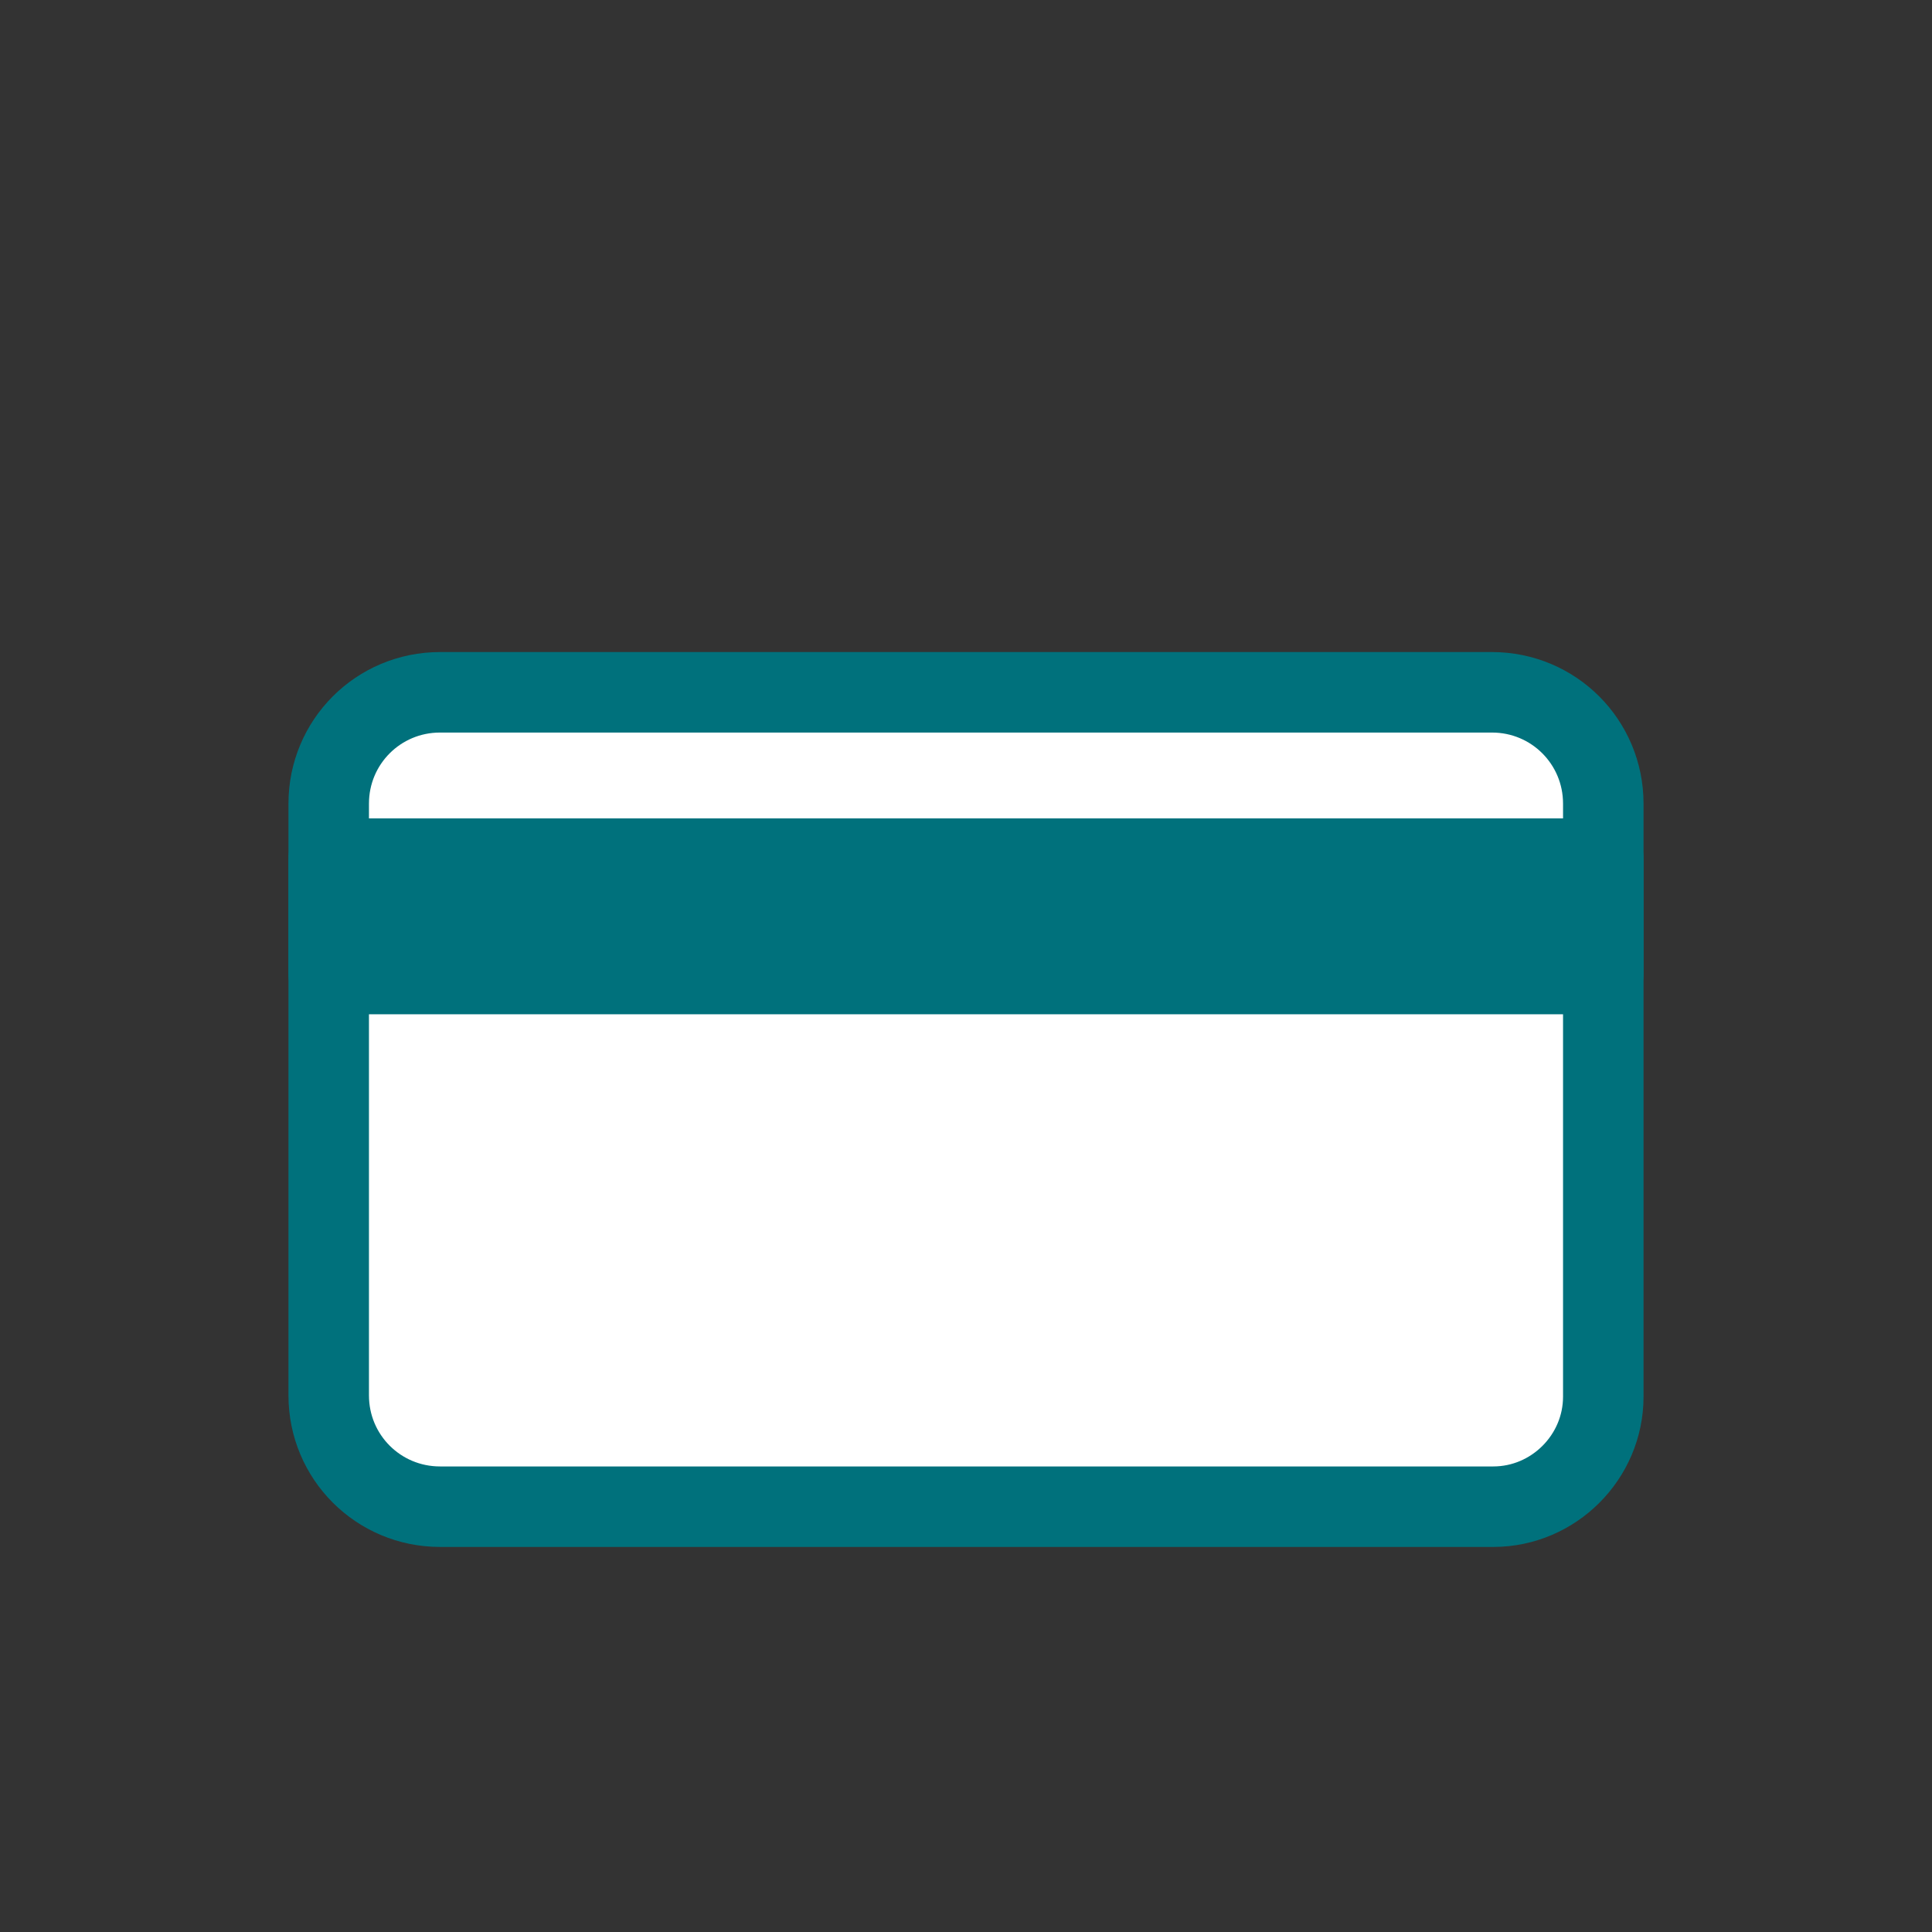 ﻿<?xml version="1.0" encoding="utf-8"?><svg version="1.1" xmlns="http://www.w3.org/2000/svg" xmlns:xlink="http://www.w3.org/1999/xlink" x="0px" y="0px" viewBox="0 0 144 144" style="enable-background:new 0 0 144 144;" xml:space="preserve"><rect x="0" y="0" width="144" height="144" fill="#333333" stroke="none"/><style type="text/css">	.st0{display:none;}	.st1{display:inline;}	.st2{fill:#FFFFFF;}	.st3{fill:#266591;}	.st4{fill:#FFFFFF;stroke:#266591;stroke-width:6;stroke-linecap:round;stroke-linejoin:round;stroke-miterlimit:10;}	.st5{fill:none;stroke:#266591;stroke-width:6;stroke-linecap:round;stroke-linejoin:round;stroke-miterlimit:10;}	.st6{fill:#266591;stroke:#266591;stroke-width:6;stroke-linecap:round;stroke-linejoin:round;stroke-miterlimit:10;}	.st7{fill:#FFFFFF;stroke:#266591;stroke-width:6;stroke-miterlimit:10;}	.st8{fill:#00717C;}	.st9{fill:#FFFFFF;stroke:#00717C;stroke-width:6;stroke-linecap:round;stroke-linejoin:round;stroke-miterlimit:10;}	.st10{fill:none;stroke:#00717C;stroke-width:6;stroke-linecap:round;stroke-linejoin:round;stroke-miterlimit:10;}	.st11{fill:#00717C;stroke:#00717C;stroke-width:6;stroke-linecap:round;stroke-linejoin:round;stroke-miterlimit:10;}	.st12{fill:#FFFFFF;stroke:#00717C;stroke-width:6;stroke-miterlimit:10;}</style><g id="Lake_Blue" class="st0">	<g id="Card_00000125593205439858232850000006378271699464685974_" class="st1">		<path class="st4" d="M119.5,104.1V59.9c0-4.6-3.7-8.3-8.3-8.3H32.8c-4.6,0-8.3,3.7-8.3,8.3v44.1c0,4.6,3.7,8.3,8.3,8.3h78.5    C115.8,112.3,119.5,108.6,119.5,104.1z" />		<rect x="24.5" y="64" class="st6" width="95" height="8.6" />	</g></g><g id="Juniper_Blue">	<g id="Card_00000137852086499450591510000000794801512791032208_">		<path class="st9" d="M119.5,104.1V59.9c0-4.6-3.7-8.3-8.3-8.3H32.8c-4.6,0-8.3,3.7-8.3,8.3v44.1c0,4.6,3.7,8.3,8.3,8.3h78.5    C115.8,112.3,119.5,108.6,119.5,104.1z" />		<rect x="24.5" y="64" class="st11" width="95" height="8.6" />	</g></g></svg>